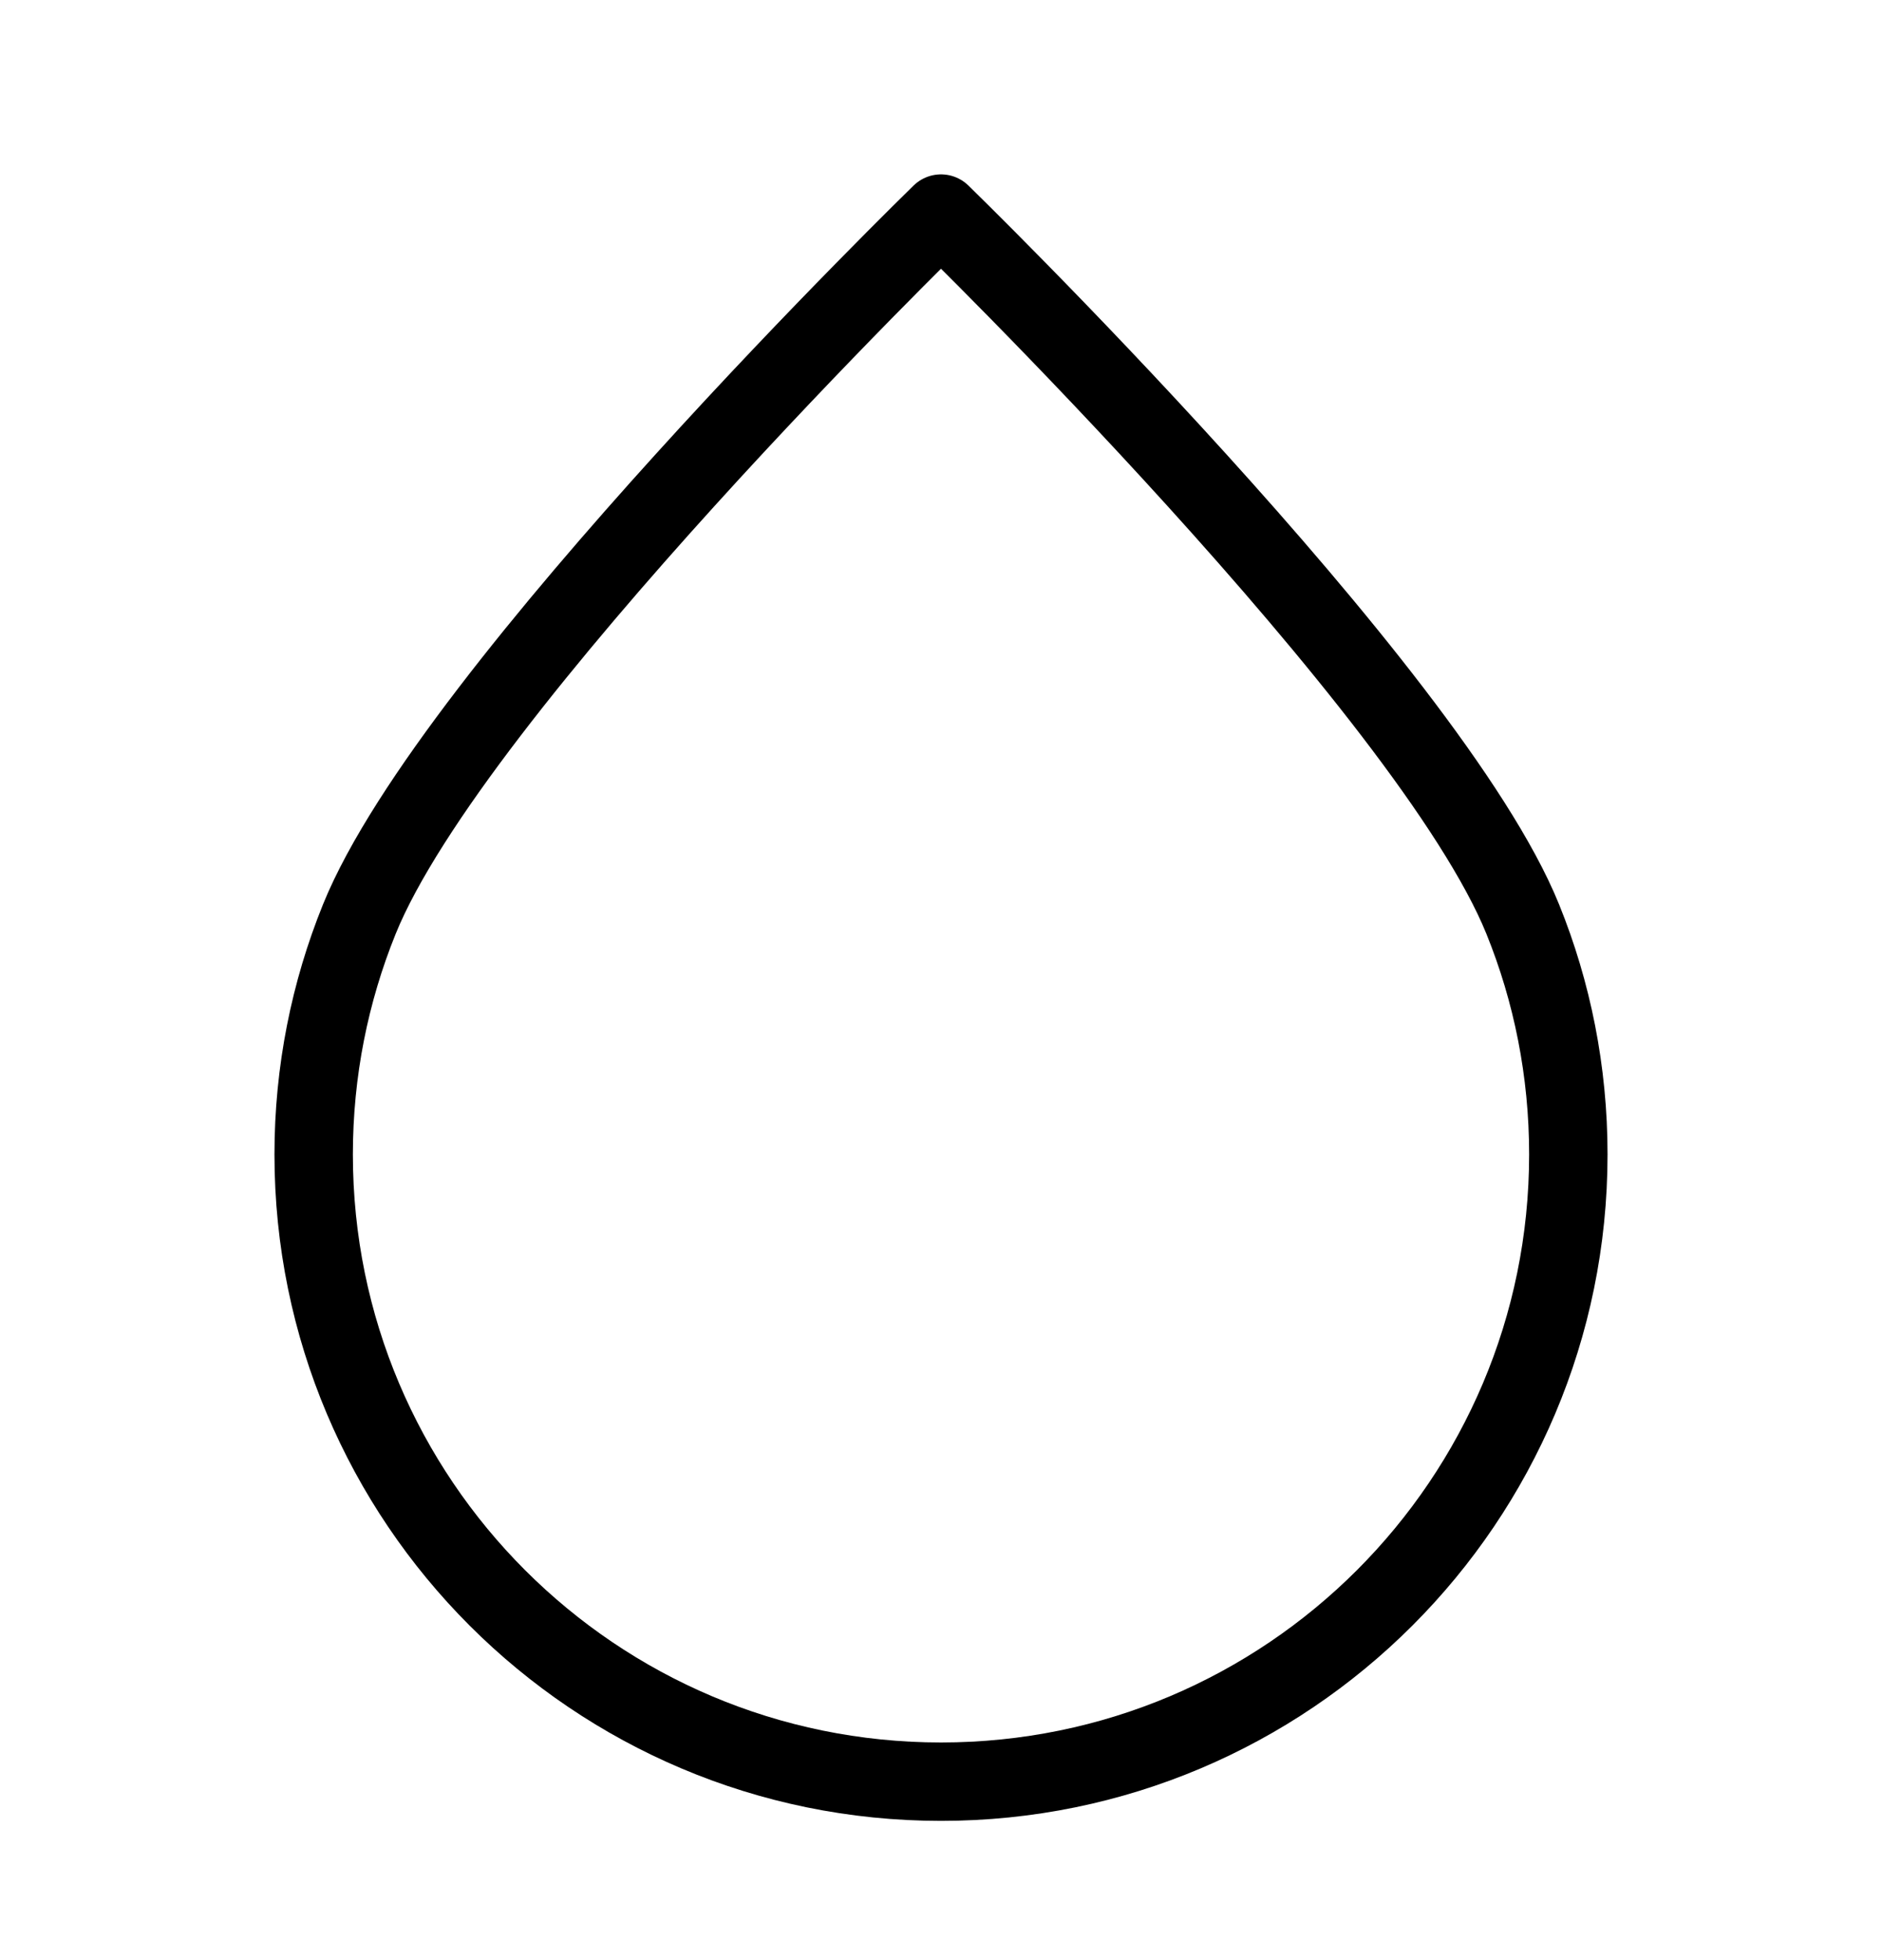 <svg xmlns="http://www.w3.org/2000/svg" fill="none" viewBox="0 0 24 25" height="25" width="24">
<path stroke-linejoin="round" stroke-linecap="round" stroke="black" d="M20 14.724C20 19.142 16.418 22.724 12 22.724C7.582 22.724 4 19.142 4 14.724C4 13.663 4.207 12.65 4.582 11.724C5.768 8.792 12 2.724 12 2.724C12 2.724 18.232 8.792 19.419 11.724C19.794 12.65 20 13.663 20 14.724Z"></path>
</svg>
